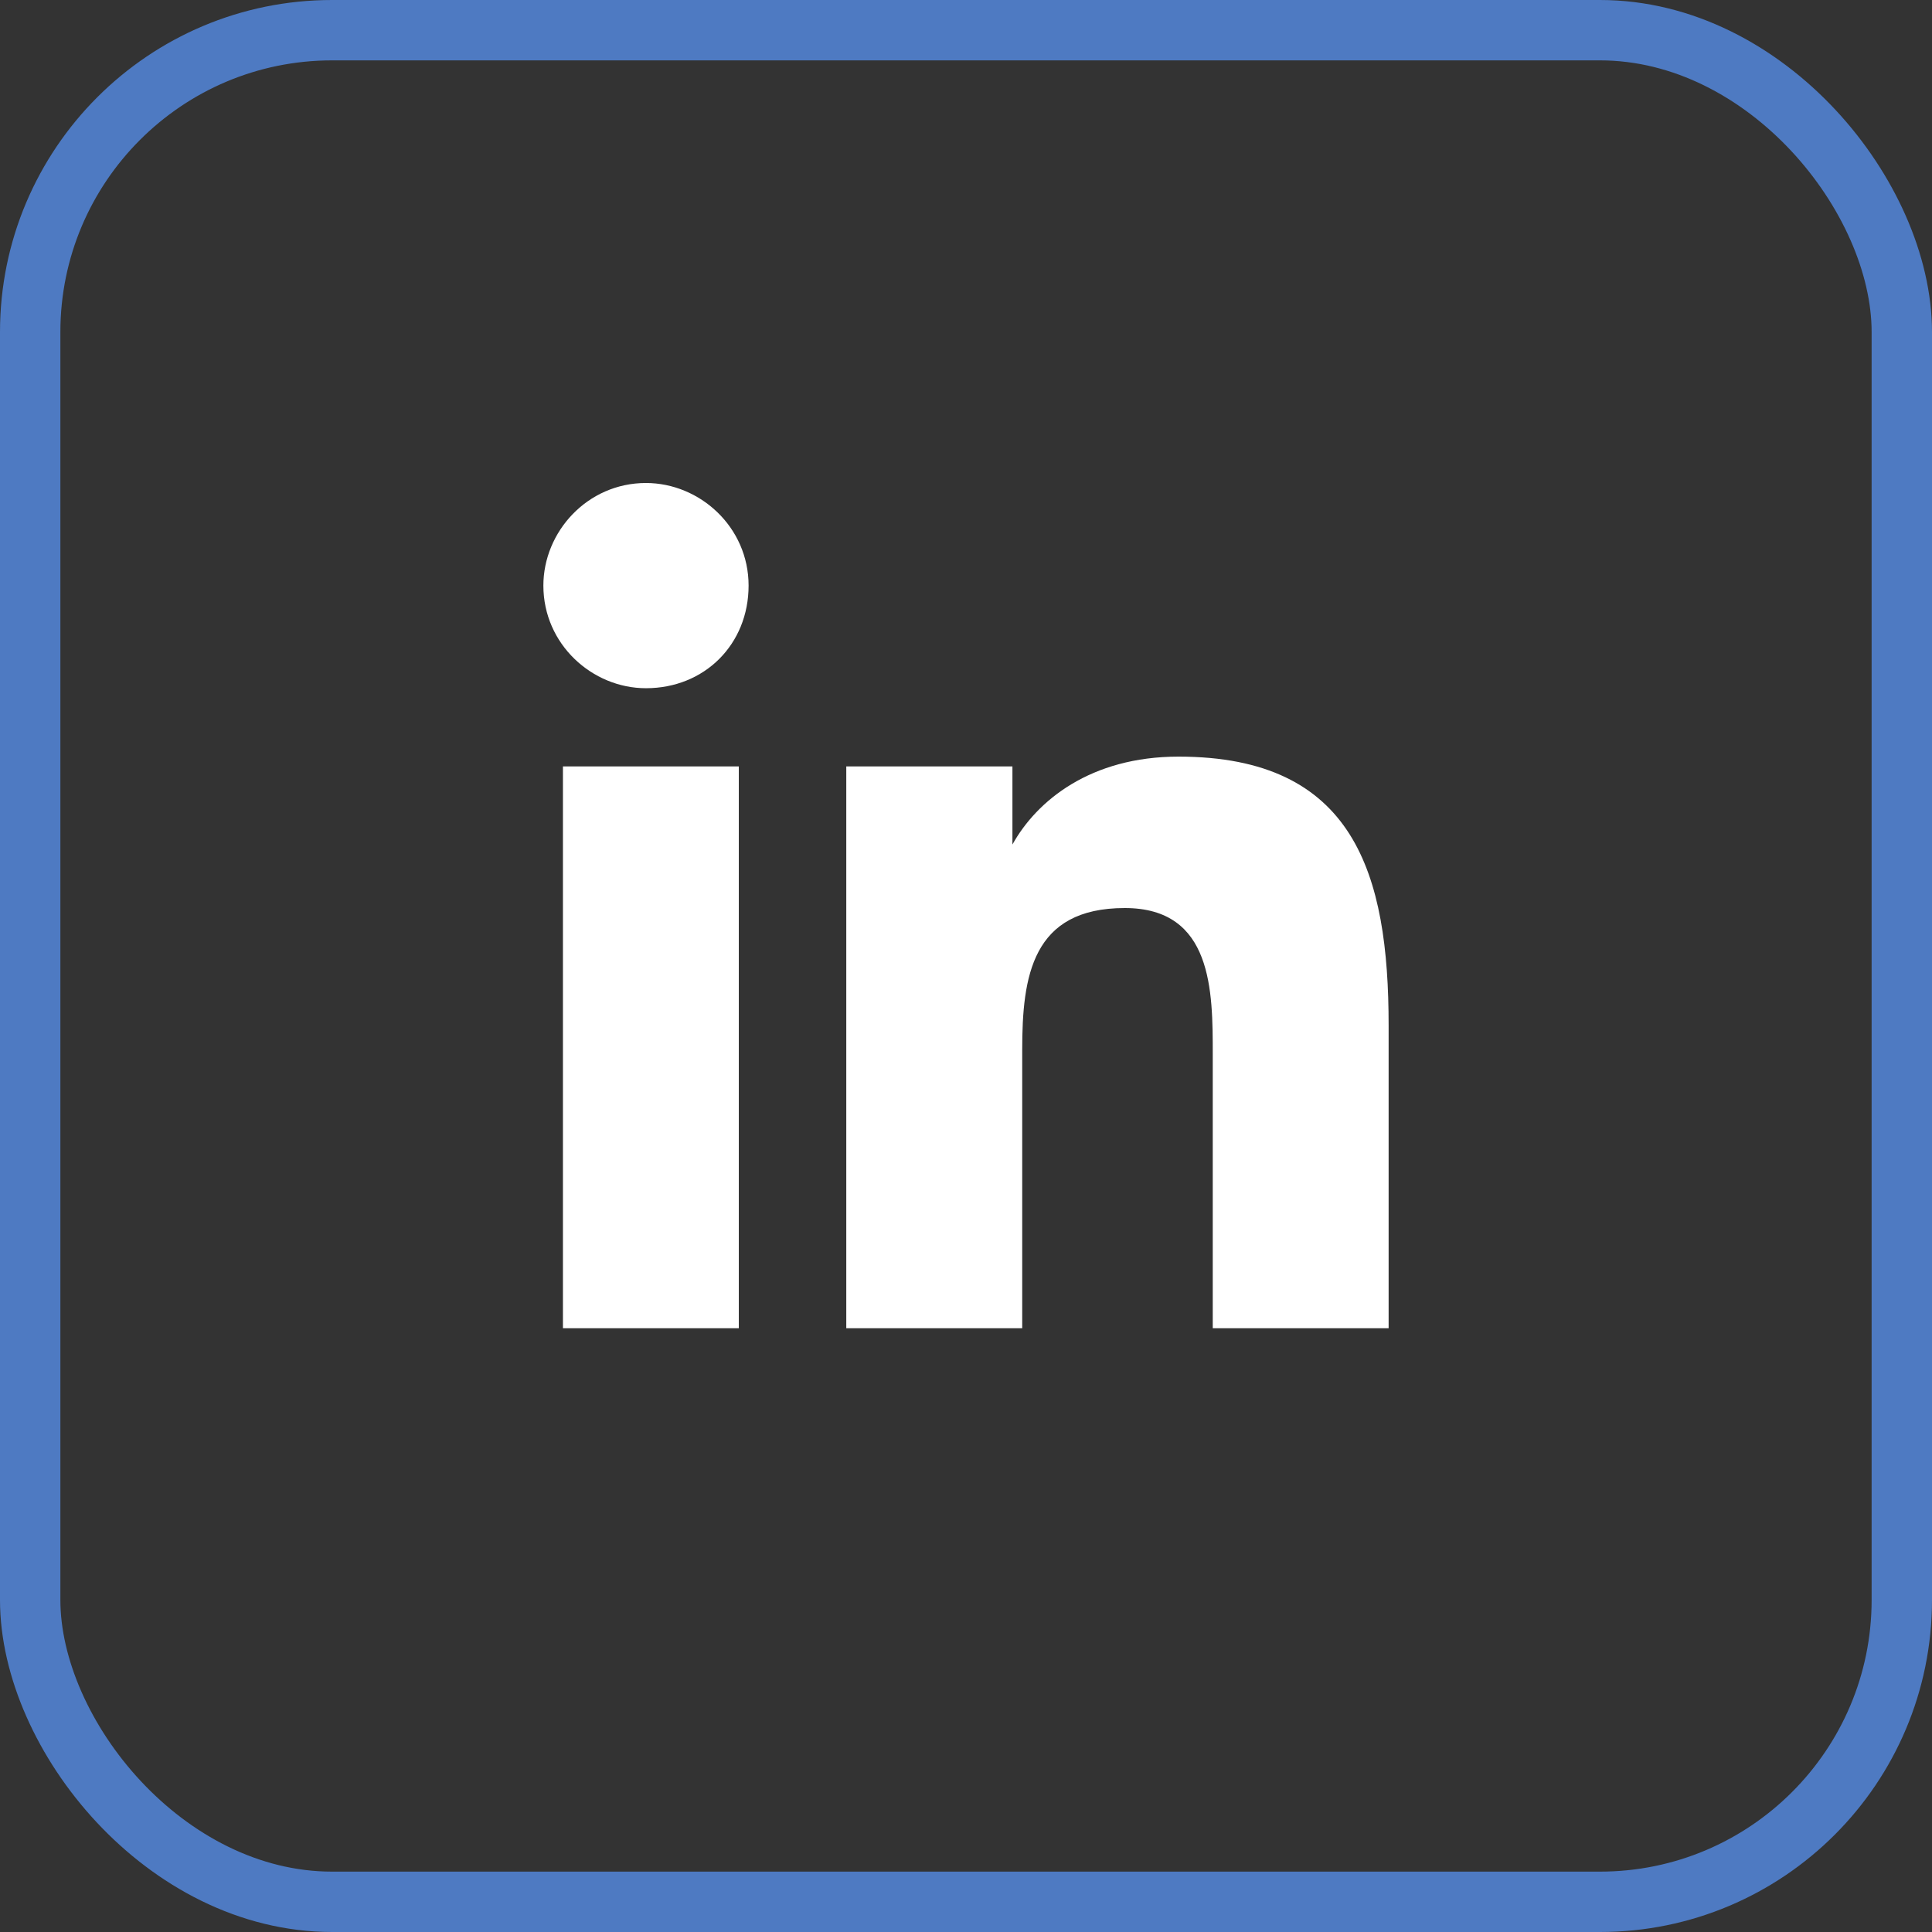 <?xml version="1.0" encoding="UTF-8"?>
<svg width="32px" height="32px" viewBox="0 0 32 32" version="1.1" xmlns="http://www.w3.org/2000/svg" xmlns:xlink="http://www.w3.org/1999/xlink">
    <rect x="0" y="0" width="32" height="32" fill="#333333" stroke="none"/>
    <!-- Generator: Sketch 52.4 (67378) - http://www.bohemiancoding.com/sketch -->
    <title>Icons/Social/LinkedIn (Footer)</title>
    <desc>Created with Sketch.</desc>
    <g id="Desktop-HD" stroke="none" stroke-width="1" fill="none" fill-rule="evenodd">
        <g id="Homepage" transform="translate(-1296, -4231)">
            <g id="Footer" transform="translate(-2, 4065)">
                <g transform="translate(2, 136)" id="Social-Icons">
                    <g transform="translate(1179, 30)">
                        <g id="Icons/Social/LinkedIn-(Footer)" transform="translate(117, 0)">
                            <g id="LinkedIn">
                                <rect id="Rectangle" stroke="#4E7AC2" x="0.5" y="0.5" width="31" height="31" rx="5"></rect>
                                <path d="M12.156,22 L9.324,22 L9.324,12.694 L12.237,12.694 L12.237,22 L12.156,22 Z M10.699,11.399 C9.809,11.399 9,10.671 9,9.699 C9,8.809 9.728,8 10.699,8 C11.59,8 12.399,8.728 12.399,9.699 C12.399,10.671 11.671,11.399 10.699,11.399 Z M23,22 L20.087,22 L20.087,17.468 C20.087,16.416 20.087,15.04 18.63,15.04 C17.092,15.04 16.931,16.173 16.931,17.387 L16.931,22 L14.017,22 L14.017,12.694 L16.769,12.694 L16.769,13.988 L16.769,13.988 C17.173,13.26 18.064,12.532 19.52,12.532 C22.434,12.532 23,14.474 23,16.983 L23,22 Z" fill="#FFFFFF"></path>
                            </g>
                        </g>
                    </g>
                </g>
            </g>
        </g>
    </g>
</svg>